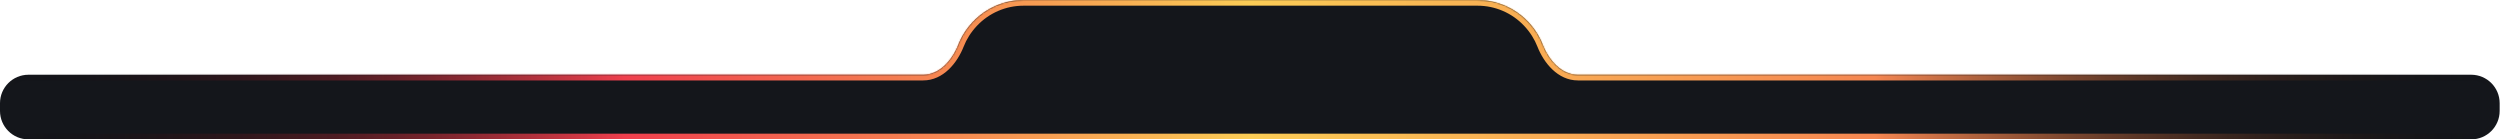 <svg width="1758" height="98" viewBox="0 0 1758 98" fill="none" xmlns="http://www.w3.org/2000/svg">
<mask id="path-1-inside-1_1_502" fill="white">
<path fill-rule="evenodd" clip-rule="evenodd" d="M719.751 98H20C8.954 98 0 89.046 0 78V72.561C0 61.516 8.954 52.561 20 52.561H649.149C660.822 52.561 669.661 42.183 673.918 31.314C676.113 25.709 679.455 20.322 684.062 15.425C693.322 5.582 706.236 0 719.751 0H758.378H787.004H971.751H1000.38H1039C1052.52 0 1065.43 5.582 1074.69 15.425C1079.3 20.322 1082.64 25.709 1084.84 31.314C1089.09 42.183 1097.93 52.561 1109.61 52.561H1737.76C1748.8 52.561 1757.76 61.516 1757.76 72.561V78C1757.76 89.046 1748.8 98 1737.76 98H1039H1000.38H971.751H787.004H758.378H719.751Z"/>
</mask>
<path fill-rule="evenodd" clip-rule="evenodd" d="M719.751 98H20C8.954 98 0 89.046 0 78V72.561C0 61.516 8.954 52.561 20 52.561H649.149C660.822 52.561 669.661 42.183 673.918 31.314C676.113 25.709 679.455 20.322 684.062 15.425C693.322 5.582 706.236 0 719.751 0H758.378H787.004H971.751H1000.38H1039C1052.52 0 1065.43 5.582 1074.69 15.425C1079.3 20.322 1082.64 25.709 1084.84 31.314C1089.09 42.183 1097.93 52.561 1109.61 52.561H1737.76C1748.8 52.561 1757.76 61.516 1757.76 72.561V78C1757.76 89.046 1748.8 98 1737.76 98H1039H1000.38H971.751H787.004H758.378H719.751Z" fill="#14161B"/>
<path d="M684.062 15.425L686.975 18.166L684.062 15.425ZM1074.69 15.425L1077.61 12.684L1077.61 12.684L1074.69 15.425ZM673.918 31.314L677.643 32.773L673.918 31.314ZM1084.84 31.314L1088.56 29.855L1084.84 31.314ZM20 94H719.751V102H20V94ZM4 72.561V78H-4V72.561H4ZM649.149 56.561H20V48.561H649.149V56.561ZM686.975 18.166C682.715 22.694 679.65 27.647 677.643 32.773L670.194 29.855C672.577 23.771 676.195 17.949 681.148 12.684L686.975 18.166ZM719.751 4C707.34 4 695.479 9.126 686.975 18.166L681.148 12.684C691.164 2.037 705.133 -4 719.751 -4V4ZM758.378 4H719.751V-4H758.378V4ZM787.004 4H758.378V-4H787.004V4ZM971.751 4H787.004V-4H971.751V4ZM1000.38 4H971.751V-4H1000.38V4ZM1039 4H1000.38V-4H1039V4ZM1071.78 18.166C1063.28 9.126 1051.42 4 1039 4V-4C1053.62 -4 1067.59 2.037 1077.61 12.684L1071.78 18.166ZM1081.11 32.773C1079.1 27.647 1076.04 22.694 1071.78 18.166L1077.61 12.684C1082.56 17.949 1086.18 23.771 1088.56 29.855L1081.11 32.773ZM1737.76 56.561H1109.61V48.561H1737.76V56.561ZM1753.76 78V72.561H1761.76V78H1753.76ZM1039 94H1737.76V102H1039V94ZM1000.38 94H1039V102H1000.38V94ZM971.751 94H1000.38V102H971.751V94ZM787.004 94H971.751V102H787.004V94ZM758.378 94H787.004V102H758.378V94ZM719.751 94H758.378V102H719.751V94ZM-4 72.561C-4 59.307 6.745 48.561 20 48.561V56.561C11.163 56.561 4 63.725 4 72.561H-4ZM1737.76 48.561C1751.01 48.561 1761.76 59.307 1761.76 72.561H1753.76C1753.76 63.725 1746.59 56.561 1737.76 56.561V48.561ZM1761.76 78C1761.76 91.255 1751.01 102 1737.76 102V94C1746.59 94 1753.76 86.837 1753.76 78H1761.76ZM649.149 48.561C658.286 48.561 666.129 40.234 670.194 29.855L677.643 32.773C673.194 44.132 663.358 56.561 649.149 56.561V48.561ZM1088.56 29.855C1092.63 40.234 1100.47 48.561 1109.61 48.561V56.561C1095.4 56.561 1085.56 44.131 1081.11 32.773L1088.56 29.855ZM20 102C6.745 102 -4 91.255 -4 78H4C4 86.837 11.163 94 20 94V102Z" fill="url(#paint0_linear_1_502)" mask="url(#path-1-inside-1_1_502)"/>
<defs>
<linearGradient id="paint0_linear_1_502" x1="5.09859e-06" y1="49.476" x2="1757.76" y2="49.476" gradientUnits="userSpaceOnUse">
<stop stop-opacity="0"/>
<stop offset="0.25" stop-color="#EF3F4D"/>
<stop offset="0.5" stop-color="#FBCC55"/>
<stop offset="0.75" stop-color="#F58651"/>
<stop offset="1" stop-opacity="0"/>
</linearGradient>
</defs>
</svg>
